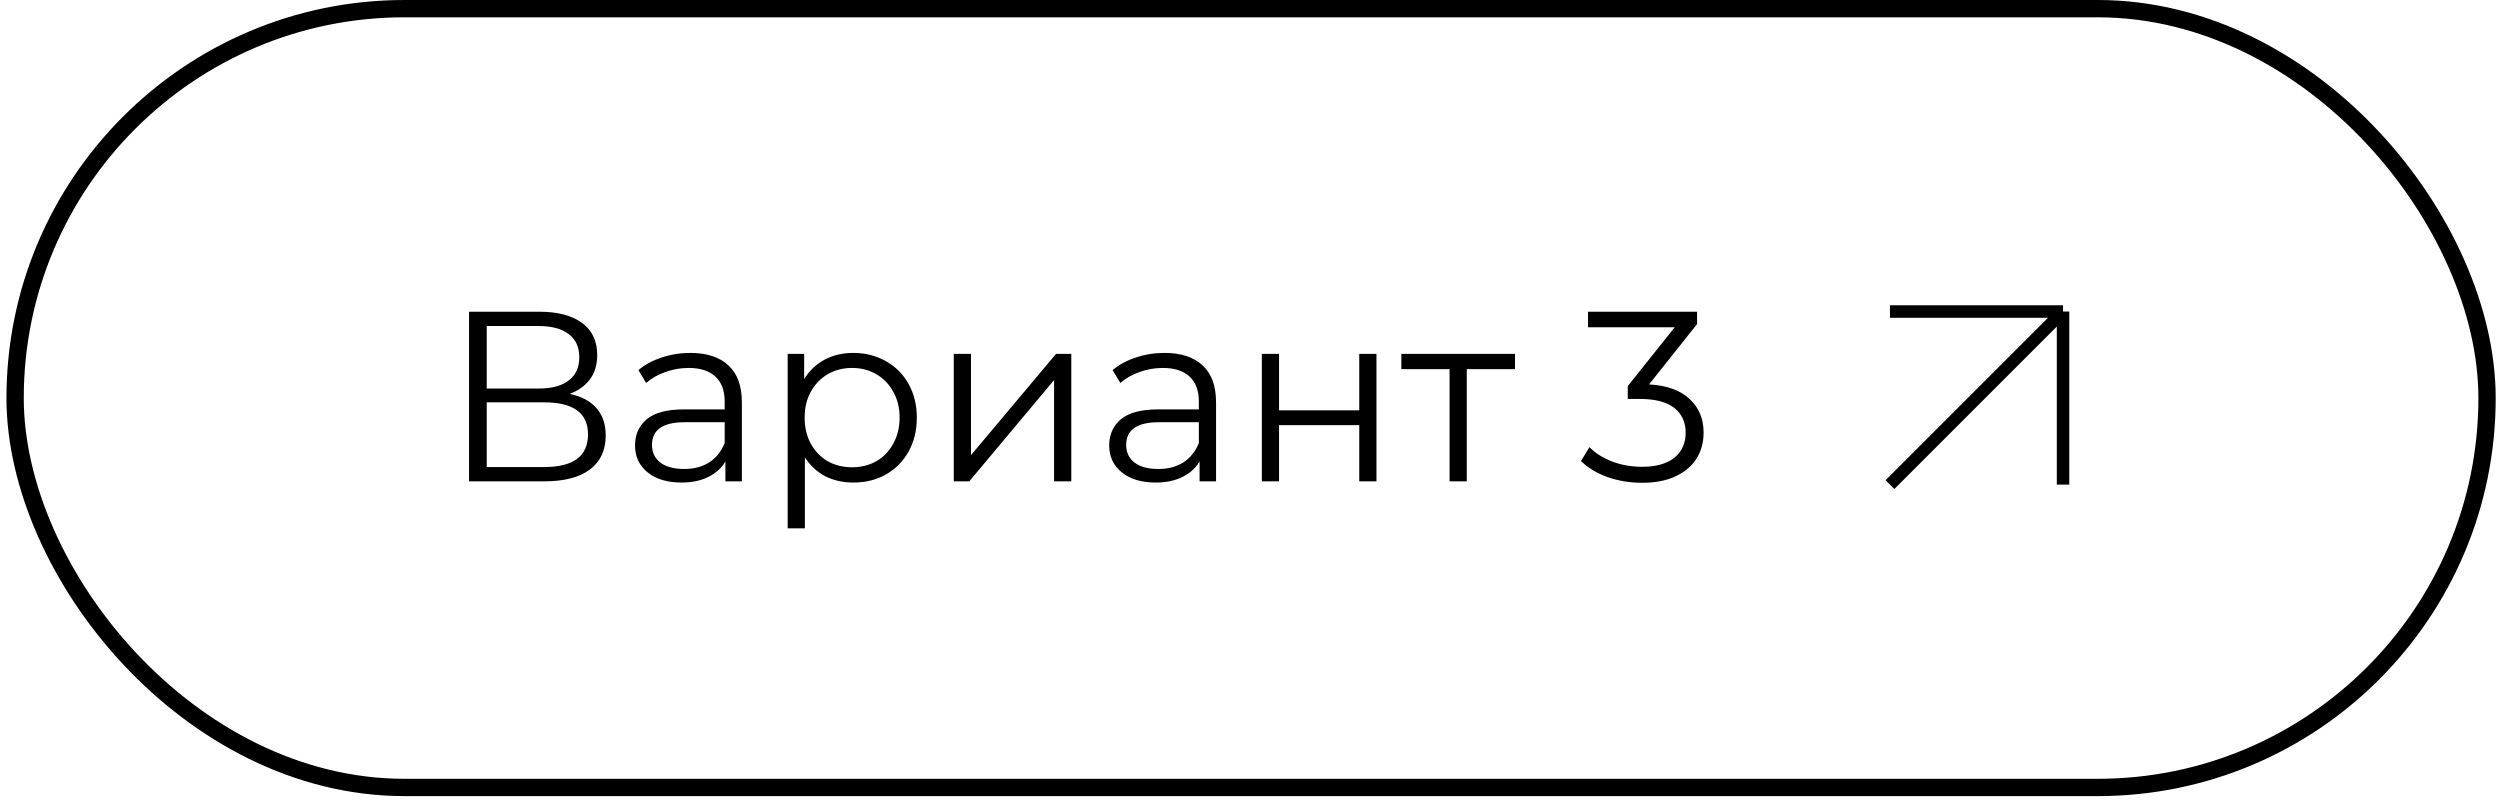 <?xml version="1.0" encoding="UTF-8"?> <svg xmlns="http://www.w3.org/2000/svg" width="180" height="58" viewBox="0 0 180 58" fill="none"><rect x="1.088" y="0.623" width="177.979" height="56.074" rx="28.037" stroke="black" stroke-width="1.246"></rect><path d="M41.011 28.359C41.86 28.533 42.506 28.876 42.948 29.388C43.39 29.888 43.611 30.545 43.611 31.359C43.611 32.417 43.233 33.232 42.477 33.801C41.732 34.371 40.633 34.656 39.18 34.656H33.772V22.445H38.848C40.151 22.445 41.168 22.712 41.901 23.247C42.634 23.782 43 24.555 43 25.567C43 26.253 42.826 26.835 42.477 27.312C42.128 27.777 41.639 28.126 41.011 28.359ZM35.045 27.975H38.778C39.72 27.975 40.441 27.783 40.941 27.399C41.453 27.015 41.709 26.457 41.709 25.724C41.709 24.992 41.453 24.433 40.941 24.05C40.441 23.666 39.72 23.474 38.778 23.474H35.045V27.975ZM39.18 33.627C41.285 33.627 42.337 32.842 42.337 31.272C42.337 29.737 41.285 28.969 39.18 28.969H35.045V33.627H39.18ZM49.699 25.41C50.897 25.41 51.816 25.713 52.456 26.317C53.095 26.911 53.415 27.794 53.415 28.969V34.656H52.229V33.226C51.95 33.703 51.537 34.075 50.99 34.342C50.455 34.61 49.816 34.743 49.071 34.743C48.048 34.743 47.234 34.499 46.629 34.011C46.024 33.522 45.722 32.877 45.722 32.074C45.722 31.295 46.001 30.667 46.559 30.19C47.129 29.713 48.03 29.475 49.263 29.475H52.177V28.917C52.177 28.126 51.956 27.527 51.514 27.12C51.072 26.701 50.426 26.492 49.577 26.492C48.996 26.492 48.438 26.591 47.903 26.788C47.367 26.975 46.908 27.236 46.524 27.573L45.966 26.649C46.431 26.253 46.99 25.951 47.641 25.742C48.292 25.521 48.978 25.41 49.699 25.41ZM49.263 33.767C49.961 33.767 50.56 33.609 51.06 33.295C51.56 32.97 51.932 32.505 52.177 31.9V30.4H49.298C47.728 30.4 46.943 30.946 46.943 32.039C46.943 32.575 47.147 32.999 47.554 33.313C47.961 33.615 48.531 33.767 49.263 33.767ZM61.44 25.41C62.301 25.41 63.08 25.608 63.778 26.003C64.475 26.387 65.022 26.934 65.418 27.643C65.813 28.353 66.011 29.161 66.011 30.068C66.011 30.987 65.813 31.801 65.418 32.511C65.022 33.22 64.475 33.772 63.778 34.168C63.092 34.552 62.312 34.743 61.44 34.743C60.696 34.743 60.021 34.592 59.416 34.29C58.823 33.976 58.335 33.522 57.951 32.929V38.041H56.712V25.48H57.899V27.294C58.271 26.69 58.759 26.224 59.364 25.899C59.98 25.573 60.672 25.41 61.44 25.41ZM61.353 33.644C61.992 33.644 62.574 33.499 63.097 33.208C63.621 32.906 64.028 32.481 64.319 31.935C64.621 31.388 64.772 30.766 64.772 30.068C64.772 29.37 64.621 28.754 64.319 28.219C64.028 27.672 63.621 27.248 63.097 26.945C62.574 26.643 61.992 26.492 61.353 26.492C60.702 26.492 60.114 26.643 59.591 26.945C59.079 27.248 58.672 27.672 58.37 28.219C58.079 28.754 57.934 29.37 57.934 30.068C57.934 30.766 58.079 31.388 58.37 31.935C58.672 32.481 59.079 32.906 59.591 33.208C60.114 33.499 60.702 33.644 61.353 33.644ZM68.672 25.48H69.91V32.772L76.034 25.48H77.133V34.656H75.894V27.364L69.788 34.656H68.672V25.48ZM83.84 25.41C85.038 25.41 85.957 25.713 86.596 26.317C87.236 26.911 87.556 27.794 87.556 28.969V34.656H86.37V33.226C86.09 33.703 85.677 34.075 85.131 34.342C84.596 34.61 83.956 34.743 83.212 34.743C82.189 34.743 81.374 34.499 80.77 34.011C80.165 33.522 79.862 32.877 79.862 32.074C79.862 31.295 80.142 30.667 80.7 30.19C81.27 29.713 82.171 29.475 83.404 29.475H86.317V28.917C86.317 28.126 86.096 27.527 85.654 27.12C85.212 26.701 84.567 26.492 83.718 26.492C83.136 26.492 82.578 26.591 82.043 26.788C81.508 26.975 81.049 27.236 80.665 27.573L80.107 26.649C80.572 26.253 81.13 25.951 81.781 25.742C82.433 25.521 83.119 25.41 83.84 25.41ZM83.404 33.767C84.102 33.767 84.701 33.609 85.201 33.295C85.701 32.97 86.073 32.505 86.317 31.9V30.4H83.439C81.869 30.4 81.084 30.946 81.084 32.039C81.084 32.575 81.287 32.999 81.694 33.313C82.101 33.615 82.671 33.767 83.404 33.767ZM90.853 25.48H92.092V29.545H97.866V25.48H99.105V34.656H97.866V30.609H92.092V34.656H90.853V25.48ZM109.08 26.579H105.608V34.656H104.37V26.579H100.898V25.48H109.08V26.579ZM118.733 27.678C120.013 27.748 120.984 28.097 121.647 28.725C122.321 29.341 122.659 30.15 122.659 31.15C122.659 31.848 122.49 32.47 122.153 33.016C121.815 33.551 121.315 33.976 120.652 34.29C119.99 34.604 119.181 34.761 118.228 34.761C117.344 34.761 116.506 34.621 115.715 34.342C114.936 34.051 114.308 33.668 113.831 33.191L114.442 32.197C114.849 32.615 115.39 32.958 116.064 33.226C116.739 33.482 117.46 33.609 118.228 33.609C119.228 33.609 120.001 33.394 120.548 32.964C121.094 32.522 121.368 31.917 121.368 31.15C121.368 30.394 121.094 29.801 120.548 29.37C120.001 28.94 119.175 28.725 118.071 28.725H117.198V27.8L120.583 23.561H114.337V22.445H122.188V23.334L118.733 27.678Z" fill="black"></path><path d="M136.078 22.43H148.539M148.539 22.43V34.891M148.539 22.43L136.078 34.891" stroke="black" stroke-width="0.899"></path></svg> 